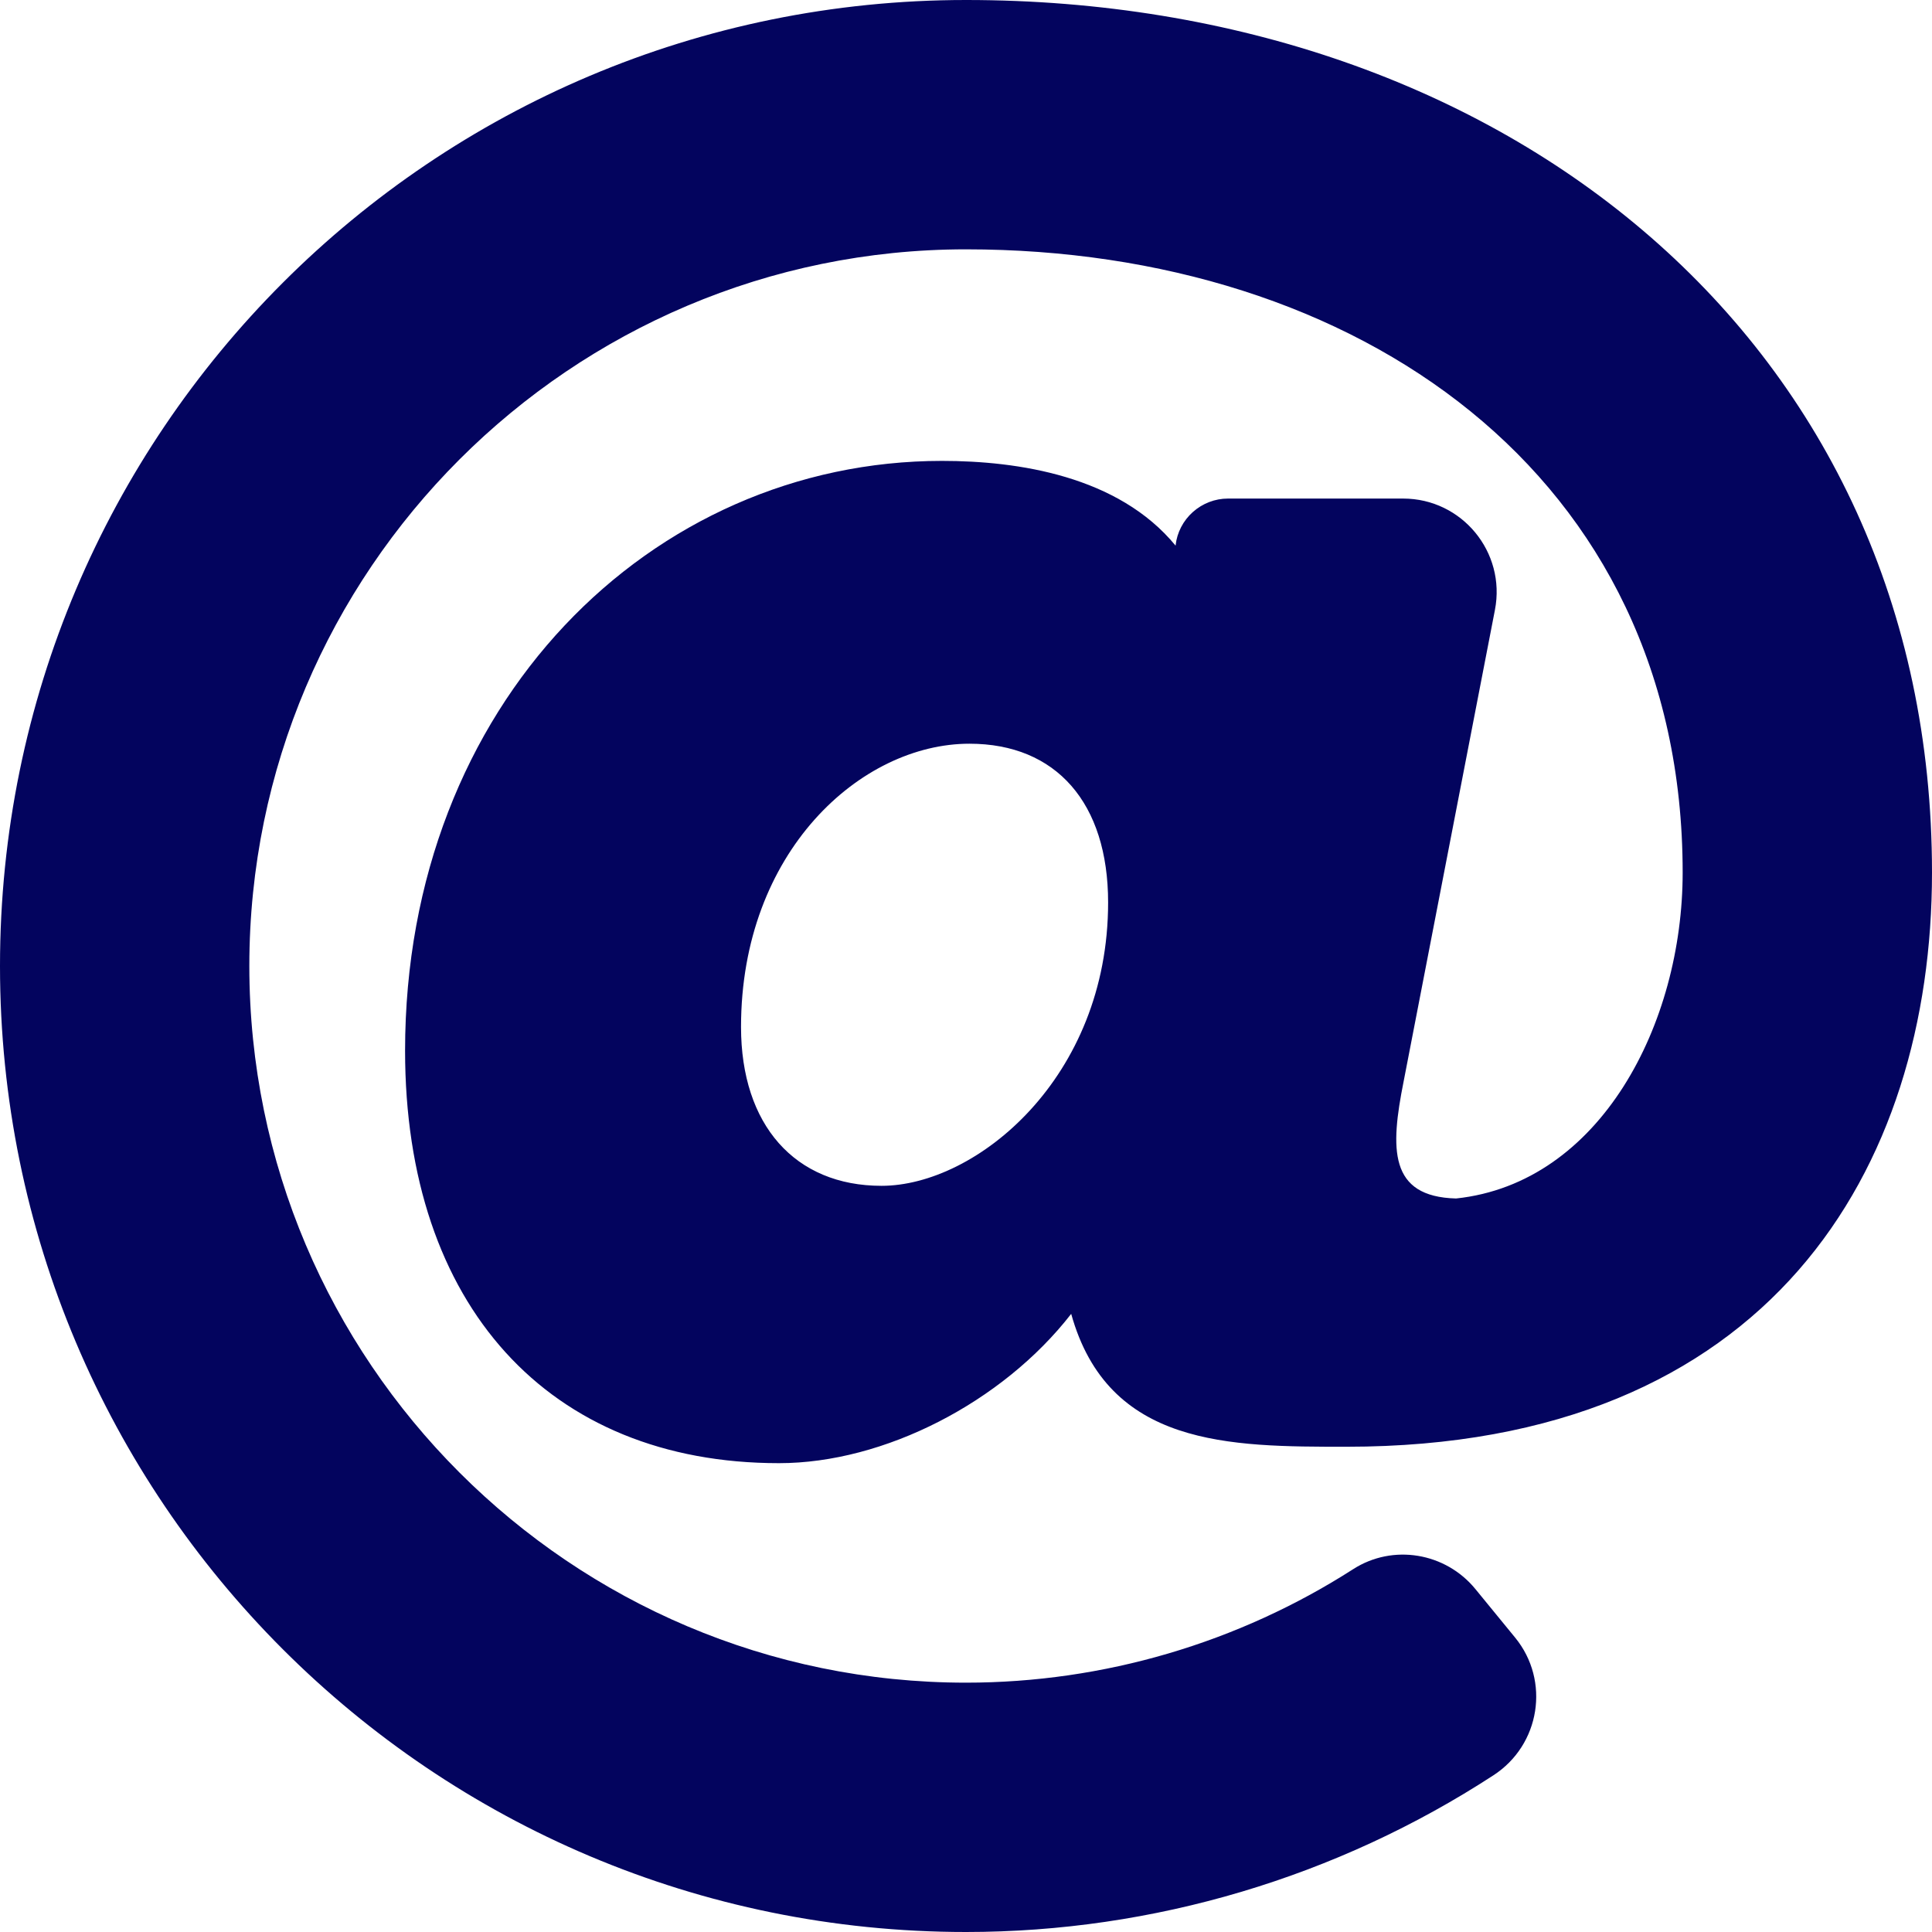 <svg width="18" height="18" viewBox="0 0 18 18" fill="none" xmlns="http://www.w3.org/2000/svg">
<path d="M9 0C4.026 0 0 4.025 0 9C0 13.974 4.025 18 9 18C10.748 18 12.46 17.487 13.914 16.54C14.35 16.257 14.445 15.659 14.116 15.257L13.746 14.805C13.468 14.465 12.978 14.382 12.608 14.619C11.537 15.306 10.282 15.677 9 15.677C5.318 15.677 2.323 12.682 2.323 9C2.323 5.318 5.318 2.323 9 2.323C12.634 2.323 15.677 4.414 15.677 8.129C15.677 9.537 14.912 11.023 13.566 11.166C12.937 11.15 12.953 10.7 13.077 10.077L13.928 5.682C14.032 5.144 13.62 4.645 13.073 4.645H11.44C11.32 4.645 11.204 4.69 11.114 4.77C11.024 4.85 10.966 4.961 10.953 5.08L10.953 5.084C10.419 4.434 9.485 4.294 8.776 4.294C6.07 4.294 3.774 6.552 3.774 9.79C3.774 12.16 5.109 13.632 7.258 13.632C8.237 13.632 9.34 13.065 9.98 12.241C10.325 13.479 11.453 13.479 12.546 13.479C16.498 13.479 18 10.88 18 8.129C18 3.181 14.009 0 9 0ZM8.213 11.048C7.406 11.048 6.904 10.481 6.904 9.568C6.904 7.935 8.021 6.929 9.032 6.929C9.841 6.929 10.324 7.482 10.324 8.408C10.324 10.044 9.095 11.048 8.213 11.048Z" fill="#03045E"/>
</svg>
